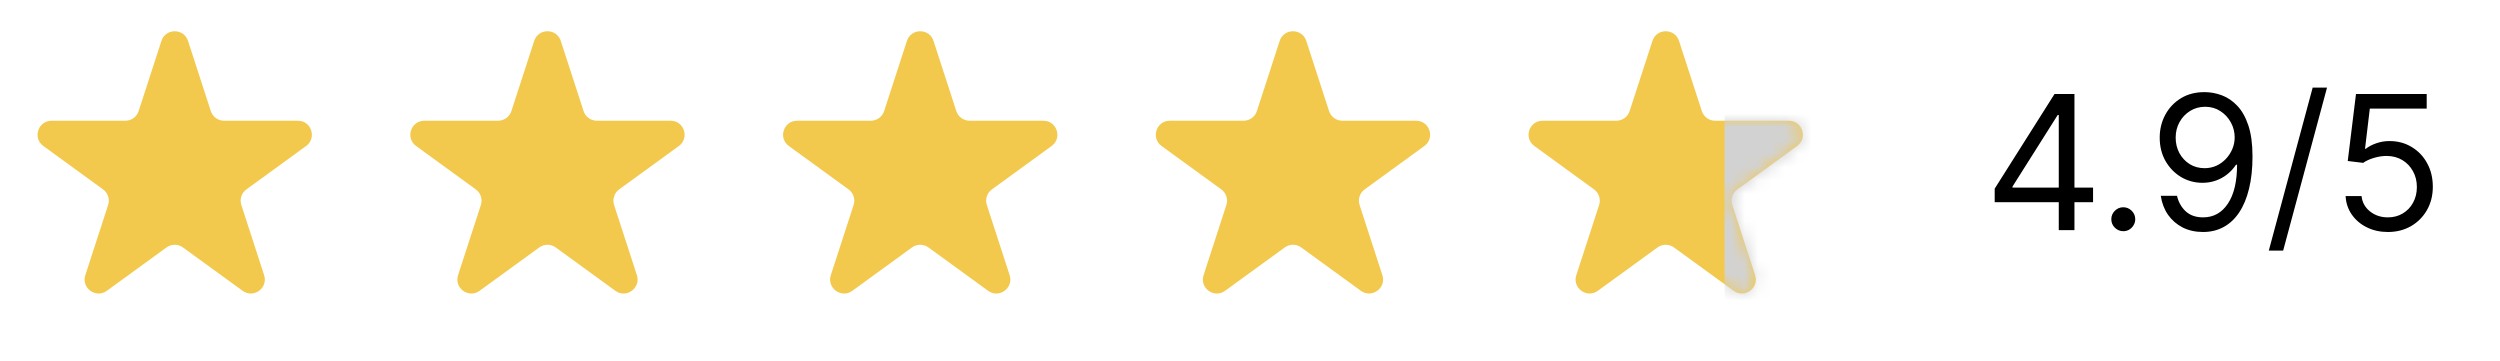 <svg width="187" height="27" viewBox="0 0 187 27" fill="none" xmlns="http://www.w3.org/2000/svg">
<path d="M12.075 3.06C12.388 2.097 13.751 2.097 14.064 3.06L15.769 8.308C15.909 8.739 16.311 9.031 16.763 9.031H22.282C23.294 9.031 23.715 10.327 22.896 10.922L18.432 14.166C18.065 14.432 17.912 14.904 18.052 15.335L19.757 20.583C20.07 21.546 18.968 22.347 18.148 21.752L13.684 18.508C13.318 18.242 12.821 18.242 12.455 18.508L7.991 21.752C7.171 22.347 6.069 21.546 6.382 20.583L8.087 15.335C8.227 14.904 8.074 14.432 7.707 14.166L3.243 10.922C2.424 10.327 2.845 9.031 3.858 9.031H9.376C9.829 9.031 10.23 8.739 10.37 8.308L12.075 3.06Z" fill="#F2C94C"/>
<path d="M39.957 3.06C40.27 2.097 41.633 2.097 41.946 3.06L43.651 8.308C43.791 8.739 44.192 9.031 44.645 9.031H50.163C51.176 9.031 51.597 10.327 50.778 10.922L46.313 14.166C45.947 14.432 45.794 14.904 45.934 15.335L47.639 20.583C47.952 21.546 46.849 22.347 46.03 21.752L41.566 18.508C41.199 18.242 40.703 18.242 40.337 18.508L35.872 21.752C35.053 22.347 33.95 21.546 34.263 20.583L35.969 15.335C36.109 14.904 35.955 14.432 35.589 14.166L31.125 10.922C30.305 10.327 30.726 9.031 31.739 9.031H37.257C37.71 9.031 38.112 8.739 38.252 8.308L39.957 3.06Z" fill="#F2C94C"/>
<path d="M67.839 3.06C68.151 2.097 69.514 2.097 69.827 3.06L71.532 8.308C71.672 8.739 72.074 9.031 72.527 9.031H78.045C79.058 9.031 79.479 10.327 78.659 10.922L74.195 14.166C73.829 14.432 73.675 14.904 73.816 15.335L75.521 20.583C75.834 21.546 74.731 22.347 73.912 21.752L69.448 18.508C69.081 18.242 68.585 18.242 68.218 18.508L63.754 21.752C62.935 22.347 61.832 21.546 62.145 20.583L63.85 15.335C63.99 14.904 63.837 14.432 63.471 14.166L59.006 10.922C58.187 10.327 58.608 9.031 59.621 9.031H65.139C65.592 9.031 65.993 8.739 66.133 8.308L67.839 3.06Z" fill="#F2C94C"/>
<path d="M95.72 3.06C96.033 2.097 97.396 2.097 97.709 3.06L99.414 8.308C99.554 8.739 99.955 9.031 100.408 9.031H105.926C106.939 9.031 107.36 10.327 106.541 10.922L102.077 14.166C101.71 14.432 101.557 14.904 101.697 15.335L103.402 20.583C103.715 21.546 102.612 22.347 101.793 21.752L97.329 18.508C96.962 18.242 96.466 18.242 96.1 18.508L91.636 21.752C90.816 22.347 89.714 21.546 90.027 20.583L91.732 15.335C91.872 14.904 91.718 14.432 91.352 14.166L86.888 10.922C86.068 10.327 86.49 9.031 87.502 9.031H93.02C93.473 9.031 93.875 8.739 94.015 8.308L95.72 3.06Z" fill="#F2C94C"/>
<path d="M123.602 3.06C123.915 2.097 125.278 2.097 125.591 3.06L127.296 8.308C127.436 8.739 127.837 9.031 128.29 9.031H133.808C134.821 9.031 135.242 10.327 134.423 10.922L129.958 14.166C129.592 14.432 129.439 14.904 129.579 15.335L131.284 20.583C131.597 21.546 130.494 22.347 129.675 21.752L125.211 18.508C124.844 18.242 124.348 18.242 123.982 18.508L119.517 21.752C118.698 22.347 117.595 21.546 117.908 20.583L119.614 15.335C119.754 14.904 119.6 14.432 119.234 14.166L114.77 10.922C113.95 10.327 114.371 9.031 115.384 9.031H120.902C121.355 9.031 121.757 8.739 121.897 8.308L123.602 3.06Z" fill="#F2C94C"/>
<mask id="mask0_1307_11537" style="mask-type:alpha" maskUnits="userSpaceOnUse" x="114" y="2" width="21" height="20">
<path d="M123.602 3.06C123.915 2.097 125.278 2.097 125.591 3.06L127.296 8.308C127.436 8.739 127.837 9.031 128.29 9.031H133.808C134.821 9.031 135.242 10.327 134.423 10.922L129.958 14.166C129.592 14.432 129.439 14.904 129.579 15.335L131.284 20.583C131.597 21.546 130.494 22.347 129.675 21.752L125.211 18.508C124.844 18.242 124.348 18.242 123.982 18.508L119.517 21.752C118.698 22.347 117.595 21.546 117.908 20.583L119.614 15.335C119.754 14.904 119.6 14.432 119.234 14.166L114.77 10.922C113.95 10.327 114.371 9.031 115.384 9.031H120.902C121.355 9.031 121.757 8.739 121.897 8.308L123.602 3.06Z" fill="#F2C94C"/>
</mask>
<g mask="url(#mask0_1307_11537)">
<rect x="129" y="-5.062" width="18" height="34" fill="#D2D2D2"/>
</g>
<path d="M149.203 15.125V14.111L153.678 7.032H154.414V8.603H153.916L150.536 13.952V14.032H156.561V15.125H149.203ZM153.996 17.213V14.817V14.345V7.032H155.169V17.213H153.996ZM158.821 17.293C158.576 17.293 158.365 17.205 158.189 17.029C158.014 16.854 157.926 16.643 157.926 16.398C157.926 16.153 158.014 15.942 158.189 15.767C158.365 15.591 158.576 15.503 158.821 15.503C159.066 15.503 159.277 15.591 159.452 15.767C159.628 15.942 159.716 16.153 159.716 16.398C159.716 16.56 159.674 16.71 159.591 16.846C159.512 16.981 159.404 17.091 159.268 17.174C159.136 17.253 158.987 17.293 158.821 17.293ZM164.947 6.892C165.365 6.896 165.782 6.975 166.2 7.131C166.618 7.287 166.999 7.545 167.343 7.907C167.688 8.265 167.965 8.753 168.174 9.373C168.382 9.993 168.487 10.77 168.487 11.705C168.487 12.61 168.401 13.413 168.228 14.116C168.059 14.815 167.814 15.405 167.493 15.886C167.174 16.367 166.787 16.731 166.329 16.98C165.875 17.228 165.361 17.353 164.788 17.353C164.218 17.353 163.709 17.24 163.262 17.015C162.818 16.786 162.453 16.469 162.168 16.065C161.886 15.657 161.706 15.185 161.626 14.648H162.839C162.948 15.115 163.166 15.502 163.49 15.806C163.819 16.108 164.251 16.259 164.788 16.259C165.573 16.259 166.193 15.916 166.647 15.23C167.105 14.544 167.333 13.574 167.333 12.321H167.254C167.068 12.6 166.848 12.84 166.593 13.042C166.337 13.244 166.054 13.4 165.743 13.509C165.431 13.619 165.1 13.674 164.748 13.674C164.165 13.674 163.63 13.529 163.142 13.241C162.658 12.949 162.271 12.55 161.979 12.043C161.691 11.533 161.546 10.949 161.546 10.293C161.546 9.67 161.686 9.1 161.964 8.583C162.246 8.062 162.64 7.648 163.147 7.34C163.658 7.032 164.258 6.882 164.947 6.892ZM164.947 7.986C164.529 7.986 164.153 8.091 163.819 8.299C163.487 8.505 163.224 8.783 163.028 9.135C162.836 9.483 162.74 9.869 162.74 10.293C162.74 10.717 162.832 11.103 163.018 11.451C163.207 11.796 163.464 12.071 163.789 12.277C164.117 12.479 164.49 12.58 164.907 12.58C165.222 12.58 165.515 12.518 165.787 12.396C166.059 12.27 166.296 12.099 166.498 11.884C166.704 11.665 166.864 11.418 166.98 11.143C167.096 10.865 167.154 10.575 167.154 10.273C167.154 9.875 167.058 9.502 166.866 9.154C166.677 8.806 166.415 8.525 166.081 8.309C165.749 8.094 165.371 7.986 164.947 7.986ZM174.061 6.554L170.78 18.745H169.706L172.987 6.554H174.061ZM178.614 17.353C178.031 17.353 177.505 17.237 177.038 17.005C176.571 16.773 176.196 16.454 175.914 16.05C175.633 15.646 175.479 15.185 175.452 14.668H176.645C176.692 15.129 176.9 15.51 177.272 15.811C177.646 16.11 178.094 16.259 178.614 16.259C179.032 16.259 179.403 16.161 179.728 15.966C180.056 15.77 180.313 15.502 180.498 15.16C180.687 14.815 180.782 14.426 180.782 13.992C180.782 13.548 180.684 13.152 180.488 12.804C180.296 12.452 180.031 12.175 179.693 11.973C179.355 11.771 178.969 11.668 178.534 11.665C178.223 11.662 177.903 11.71 177.575 11.809C177.247 11.905 176.977 12.03 176.765 12.182L175.611 12.043L176.228 7.032H181.517V8.125H177.262L176.904 11.128H176.963C177.172 10.962 177.434 10.825 177.749 10.716C178.064 10.606 178.392 10.551 178.733 10.551C179.356 10.551 179.912 10.701 180.399 10.999C180.889 11.294 181.274 11.698 181.552 12.212C181.834 12.726 181.975 13.312 181.975 13.972C181.975 14.621 181.829 15.201 181.537 15.712C181.249 16.219 180.851 16.62 180.344 16.915C179.837 17.207 179.26 17.353 178.614 17.353Z" fill="black"/>
</svg>
